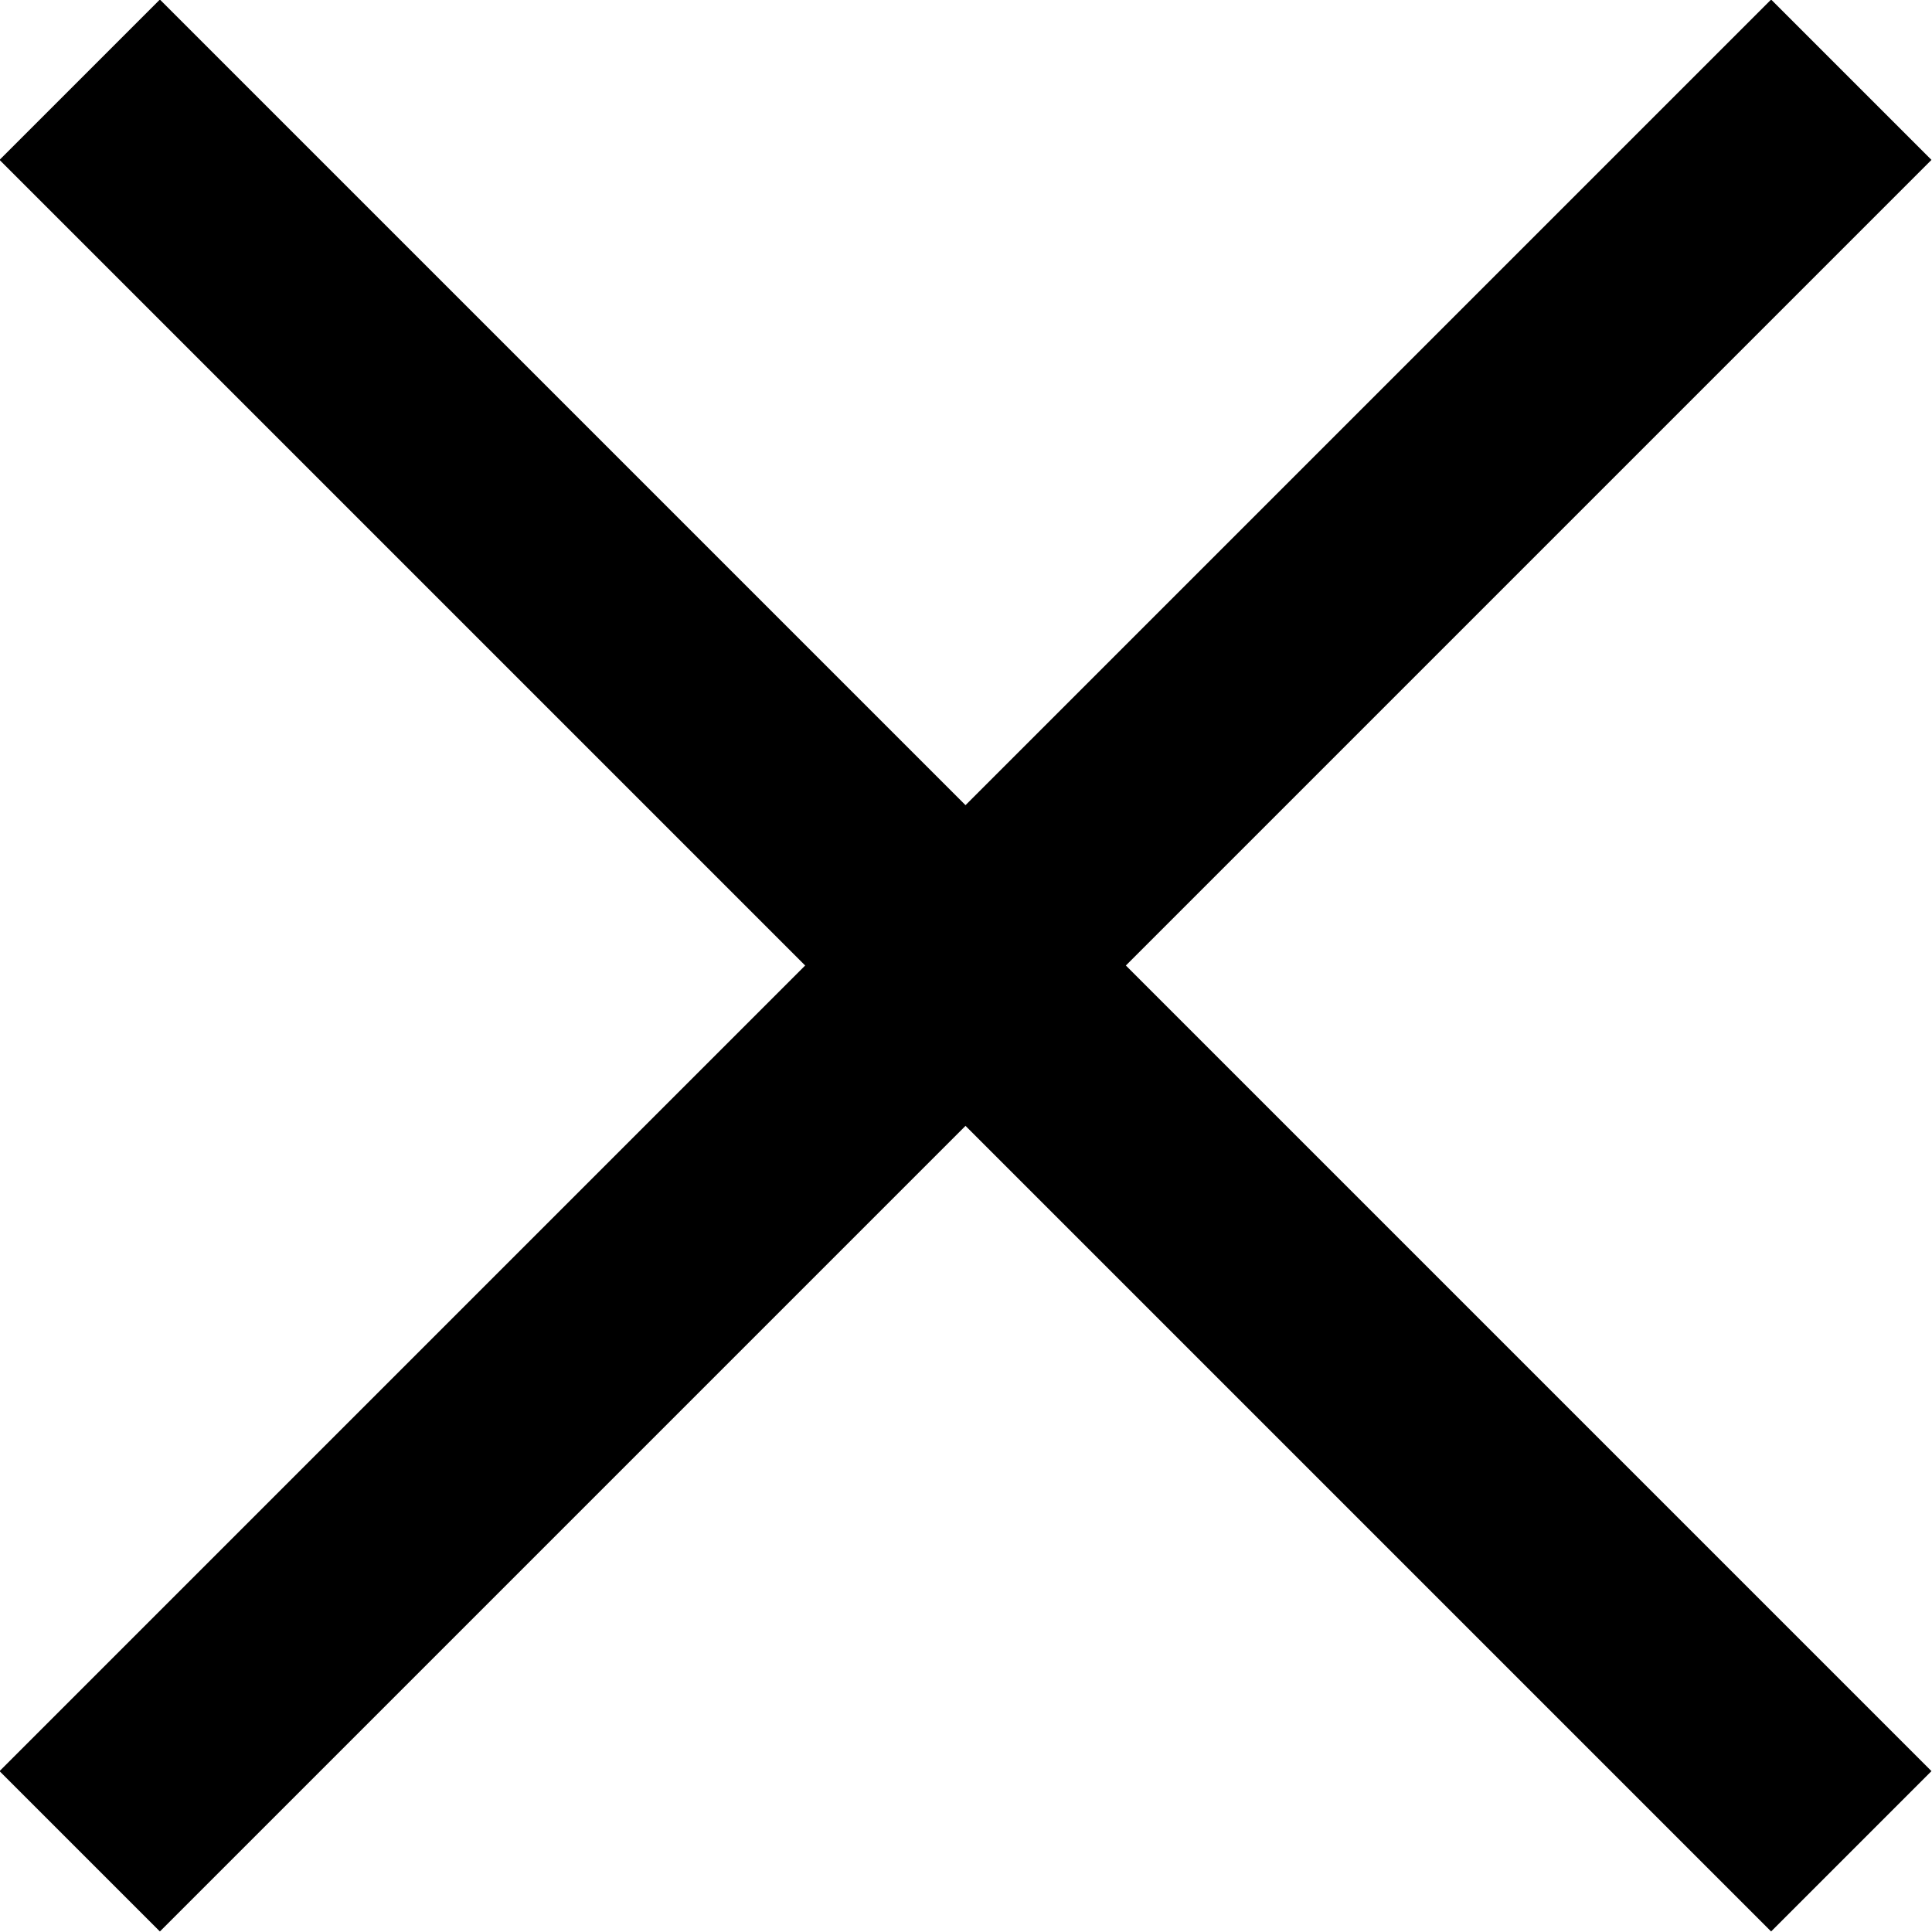 <svg id="Layer_1" data-name="Layer 1" xmlns="http://www.w3.org/2000/svg" viewBox="0 0 19.63 19.63" width="20" height="20">
  <title>close_black</title>
  <line x1="0.81" y1="18.81" x2="18.81" y2="0.81" style="fill: none;stroke: #000;stroke-miterlimit: 10;stroke-width: 2.304px"/>
  <line x1="0.81" y1="0.81" x2="18.81" y2="18.81" style="fill: none;stroke: #000;stroke-miterlimit: 10;stroke-width: 2.304px"/>
</svg>
